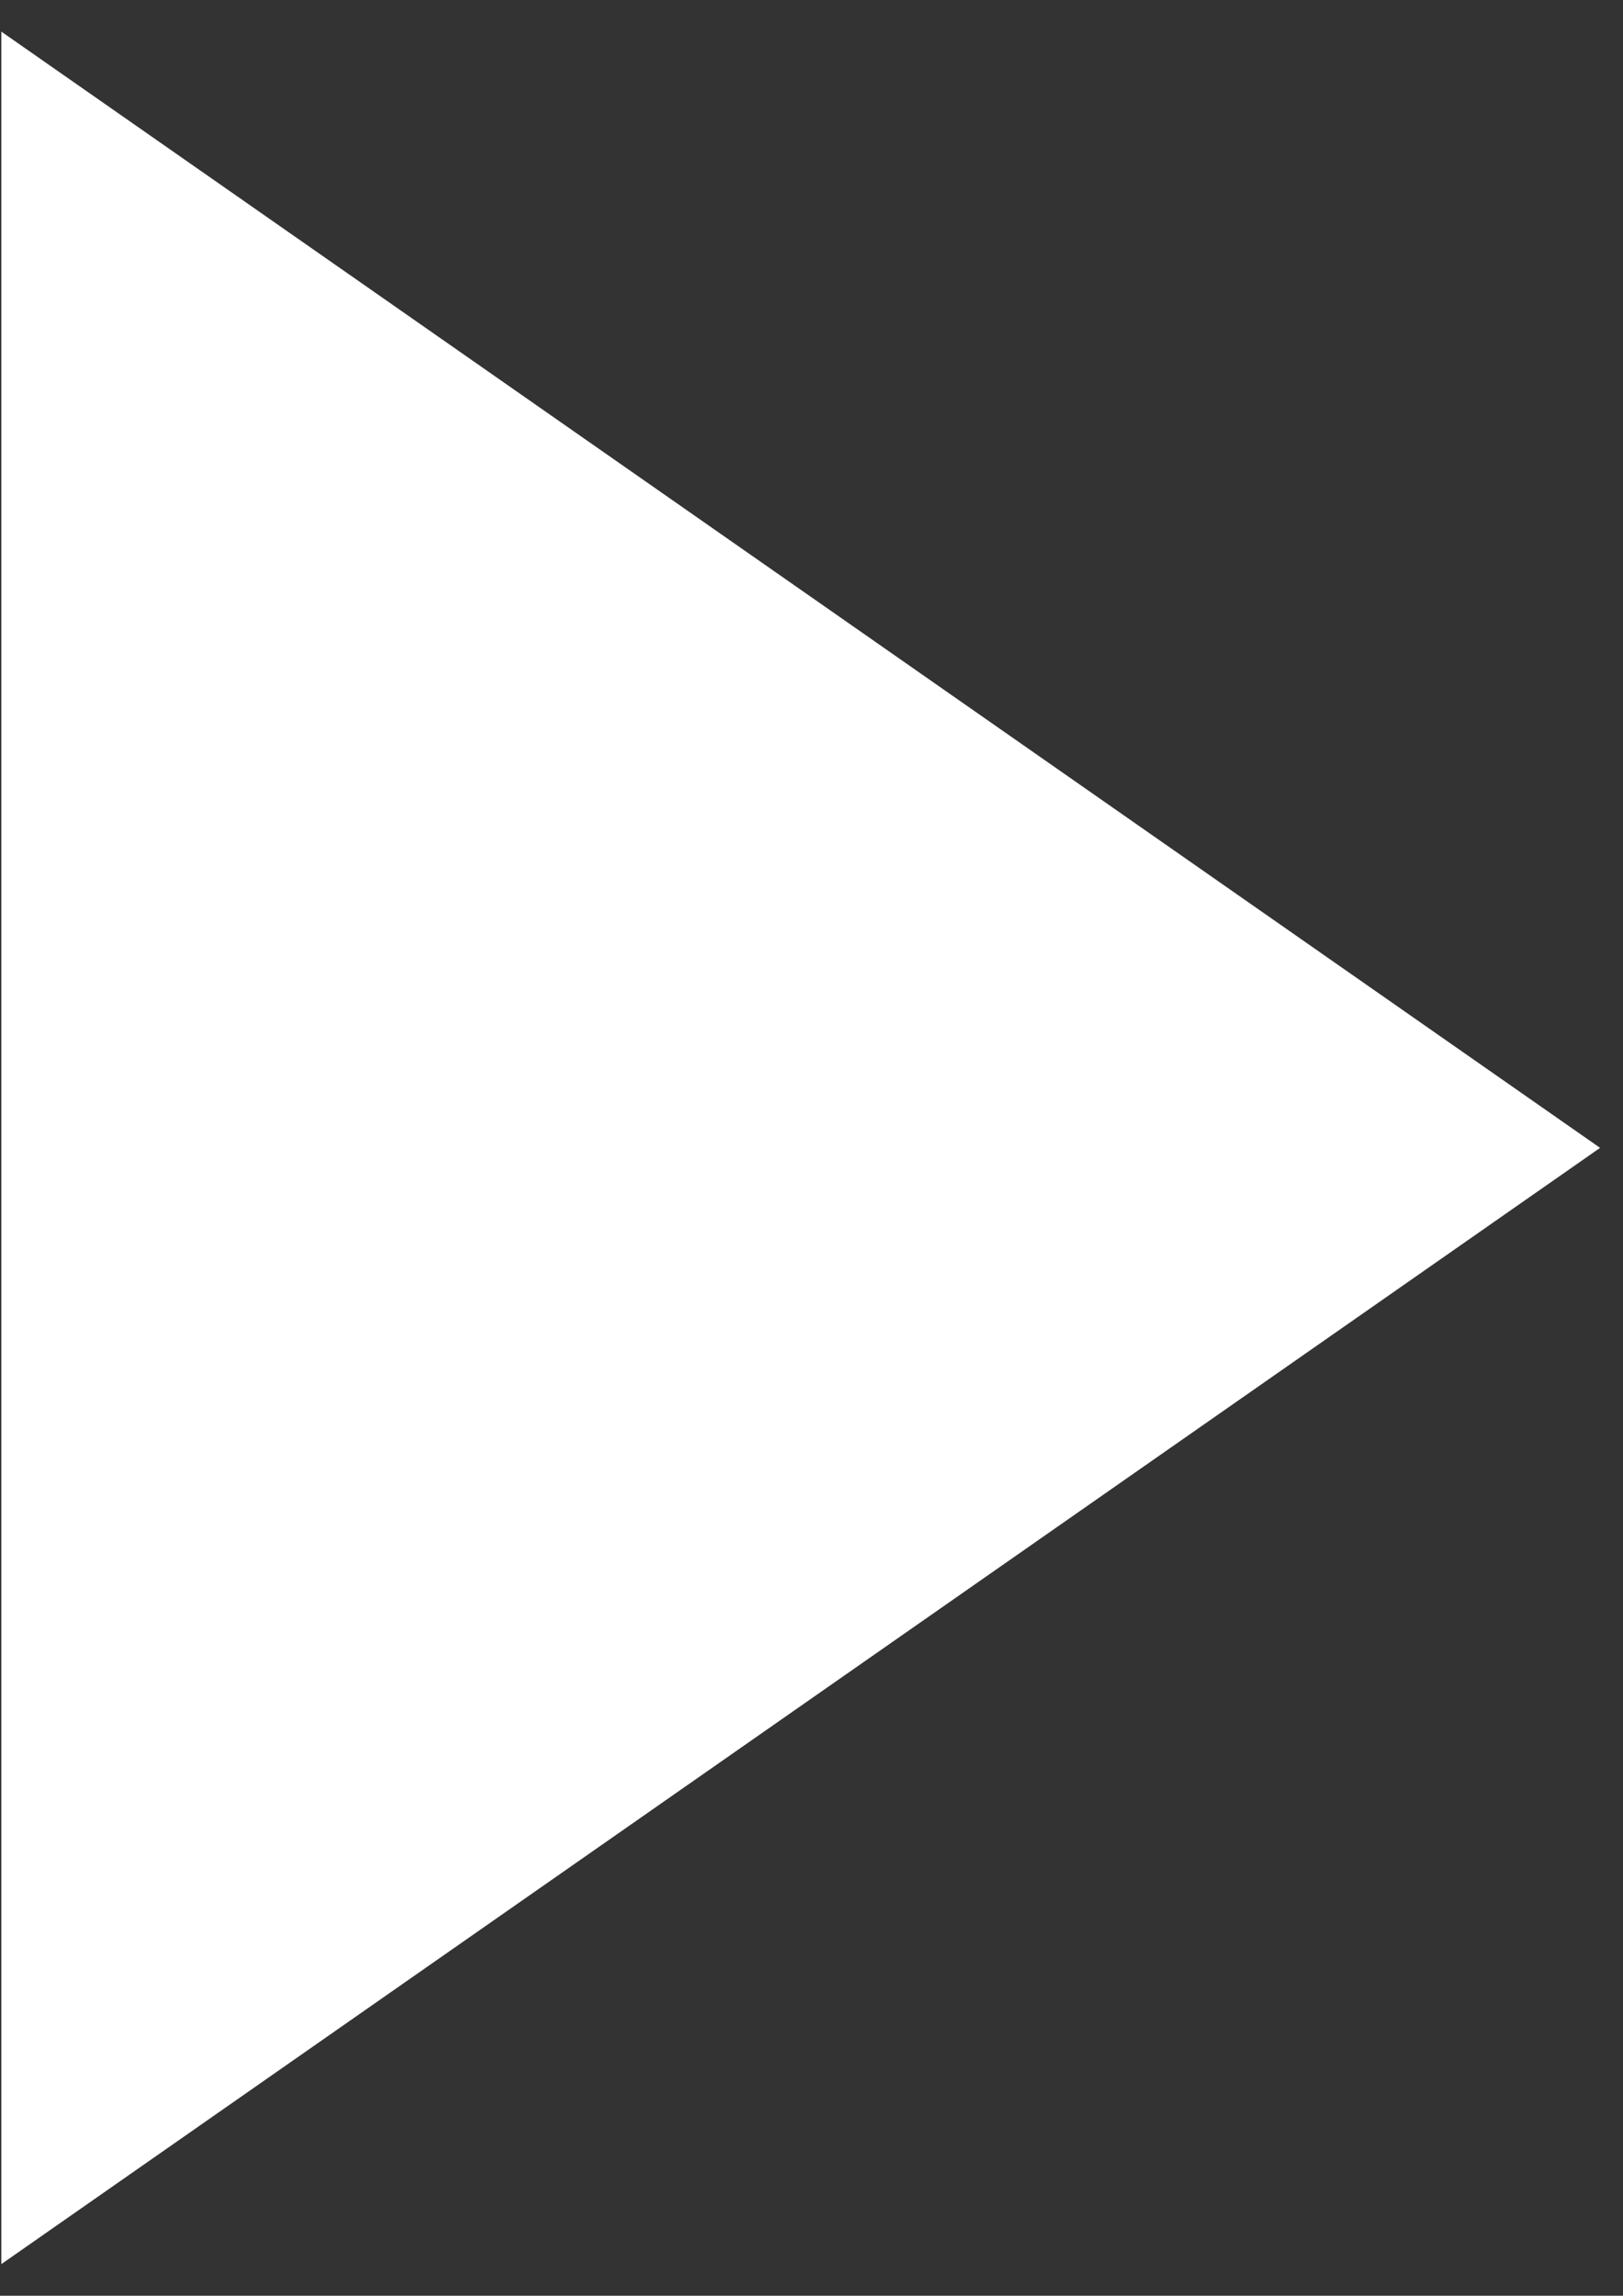 <svg width="41" height="58" viewBox="0 0 41 58" fill="none" xmlns="http://www.w3.org/2000/svg">
<rect x="0" y="0" width="41" height="58" fill="#333333" stroke="none"/>
<path d="M40.421 29L0.034 57.201V0.799L40.421 29Z" fill="white"/>
</svg>
